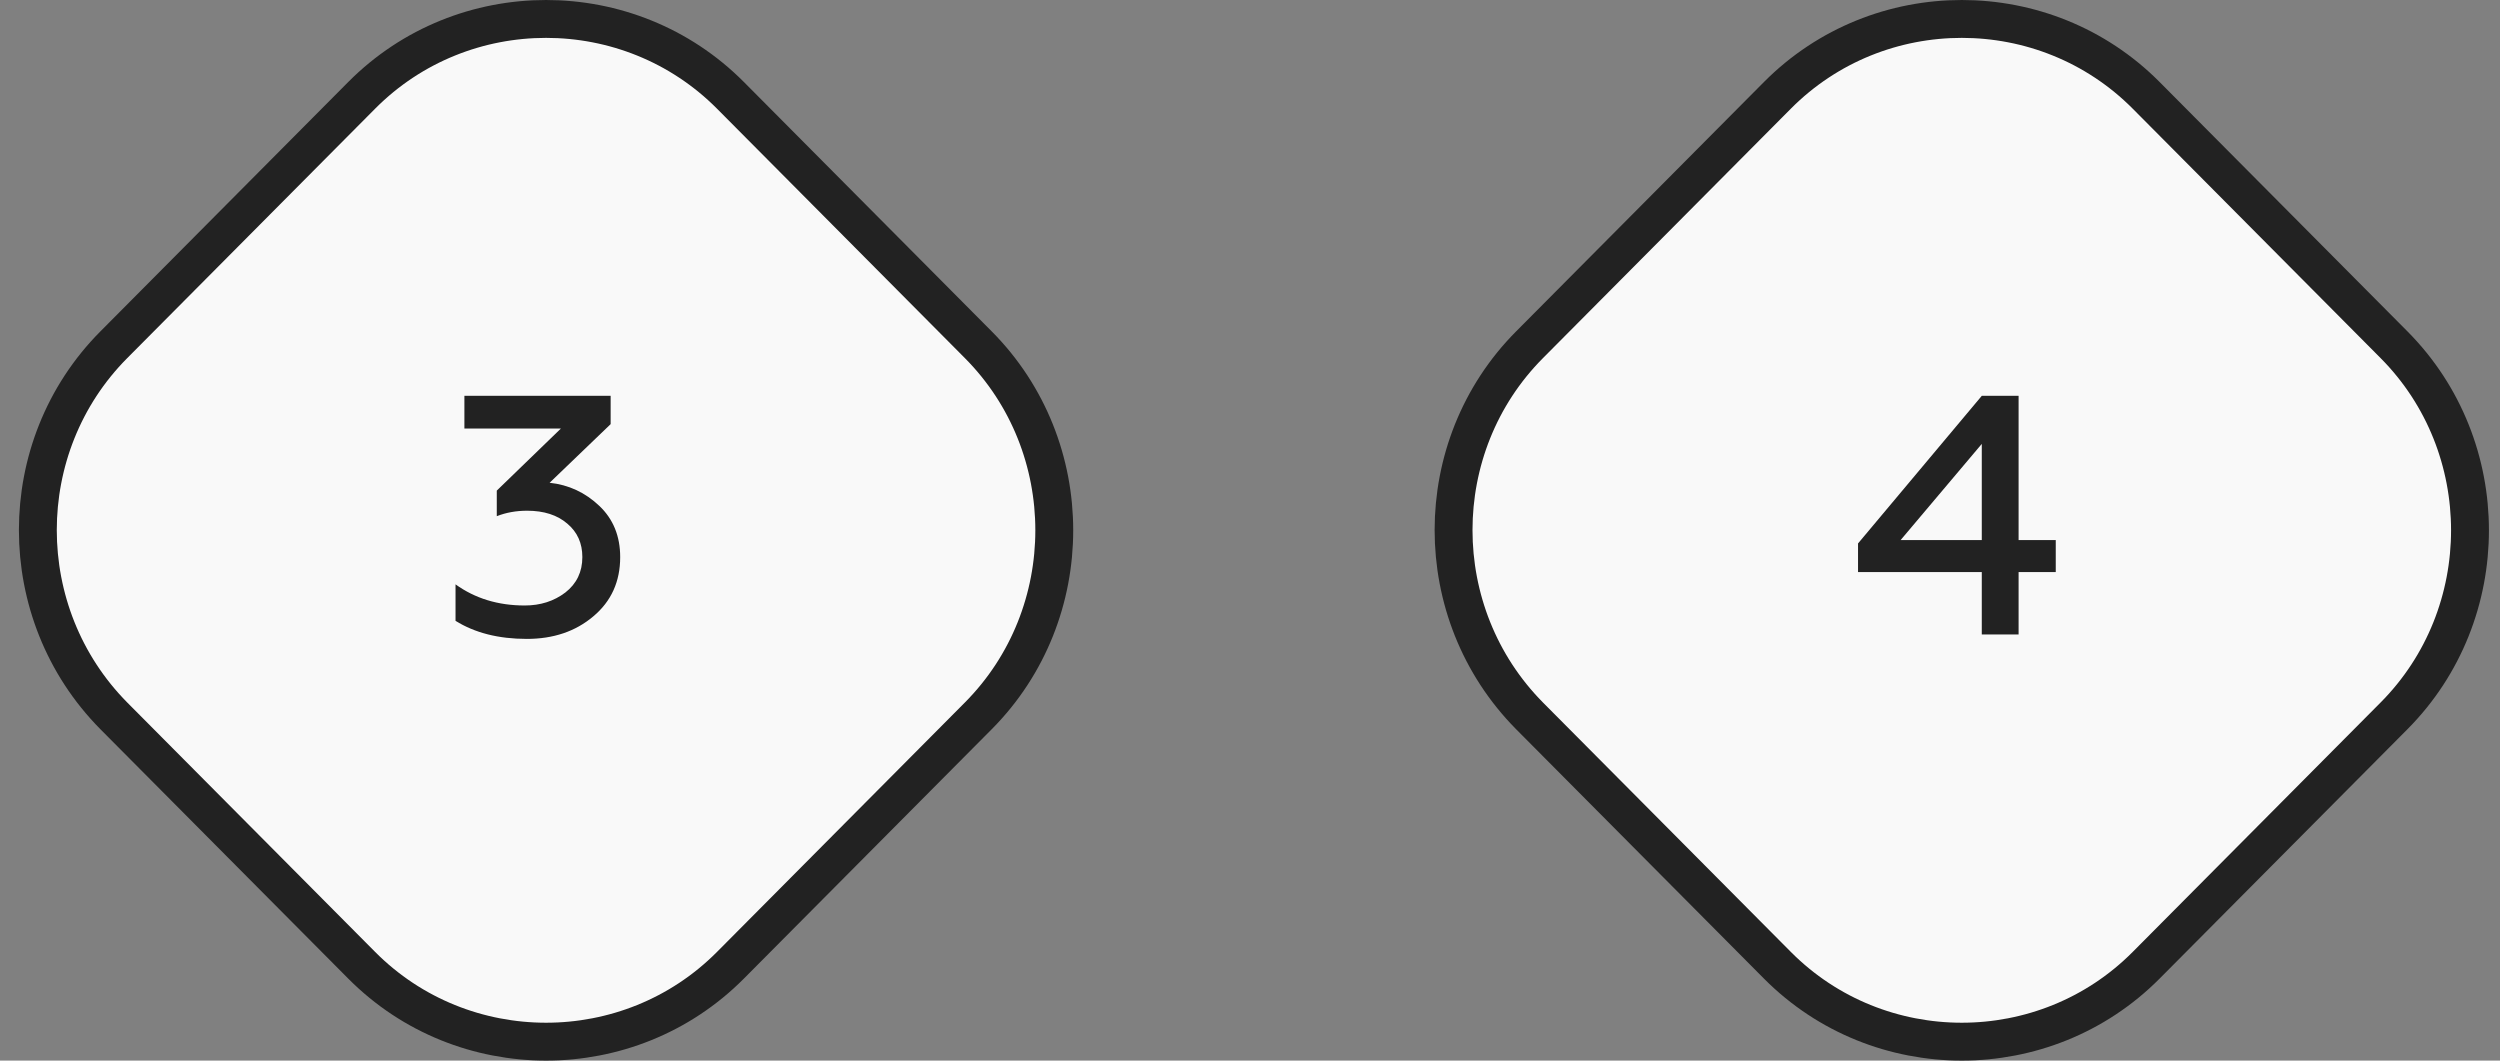 <?xml version="1.0" encoding="UTF-8"?> <svg xmlns="http://www.w3.org/2000/svg" width="132" height="56" viewBox="0 0 132 56" fill="none"><rect x="0" y="0" width="132" height="56" fill="#808080" stroke="none"/> <path d="M6.007 18.205L19.098 5.033C24.442 -0.344 33.221 -0.344 38.566 5.033L51.657 18.205C57.002 23.583 57.002 32.417 51.657 37.795L38.566 50.967C33.221 56.344 24.442 56.344 19.098 50.967L6.007 37.795C0.662 32.391 0.662 23.583 6.007 18.205Z" fill="#F9F9F9" stroke="#222222" stroke-width="2" stroke-miterlimit="10" stroke-linecap="round" stroke-linejoin="round"></path> <path d="M80.757 18.205L93.848 5.033C99.192 -0.344 107.971 -0.344 113.316 5.033L126.407 18.205C131.752 23.583 131.752 32.417 126.407 37.795L113.316 50.967C107.971 56.344 99.192 56.344 93.848 50.967L80.757 37.795C75.412 32.391 75.412 23.583 80.757 18.205Z" fill="#F9F9F9" stroke="#222222" stroke-width="2" stroke-miterlimit="10" stroke-linecap="round" stroke-linejoin="round"></path> <path d="M27.814 33.734C26.326 33.734 25.072 33.416 24.052 32.78V30.854C25.084 31.598 26.302 31.97 27.706 31.97C28.534 31.97 29.248 31.742 29.848 31.286C30.448 30.818 30.748 30.194 30.748 29.414C30.748 28.682 30.484 28.094 29.956 27.65C29.428 27.194 28.72 26.966 27.832 26.966C27.256 26.966 26.722 27.062 26.23 27.254V25.904L29.614 22.628H24.52V20.9H32.242V22.394L29.02 25.49C30.028 25.598 30.904 26.006 31.648 26.714C32.38 27.41 32.746 28.31 32.746 29.414C32.746 30.71 32.272 31.754 31.324 32.546C30.388 33.338 29.218 33.734 27.814 33.734Z" fill="#222222"></path> <path d="M106.582 33.5H104.638V30.206H98.104V28.694L104.638 20.9H106.582V28.514H108.544V30.206H106.582V33.5ZM104.638 23.438L100.354 28.514H104.638V23.438Z" fill="#222222"></path> </svg> 